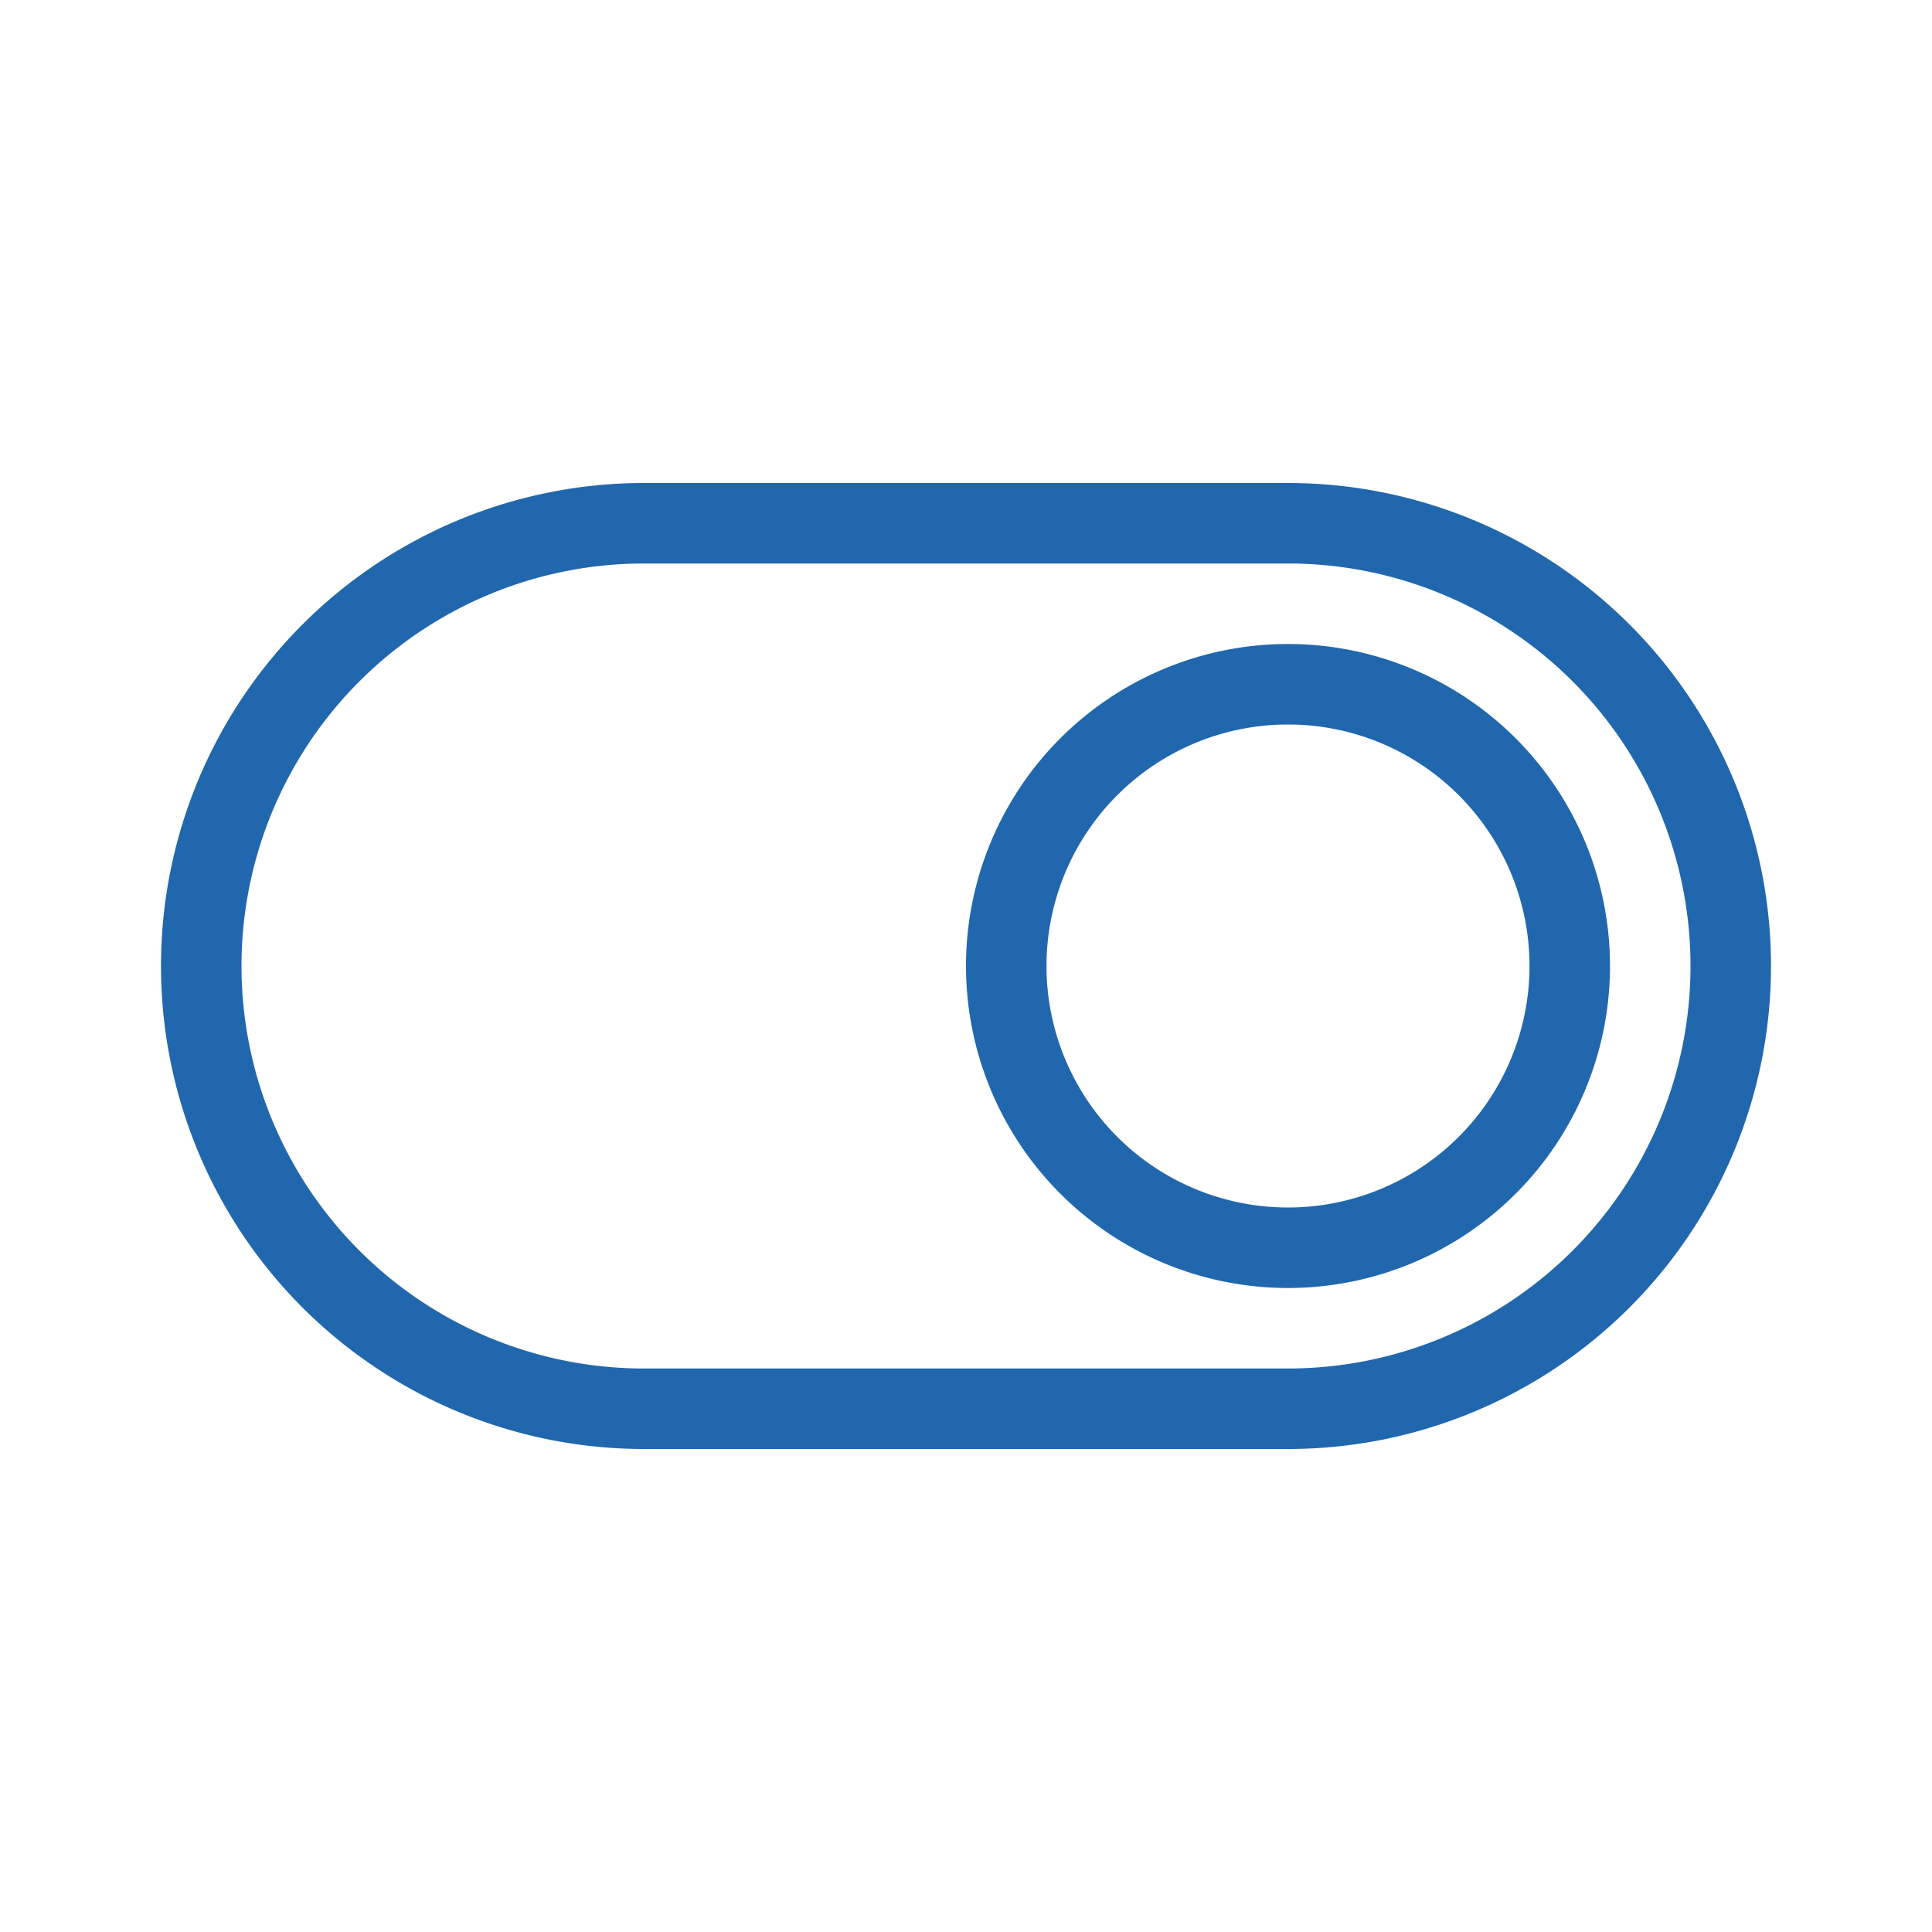 <svg xmlns="http://www.w3.org/2000/svg" width="24" height="24" fill="none"><path fill="#2167ae" d="M8 7a5 5 0 0 0 0 10h8a5 5 0 0 0 0-10zm-6 5a6 6 0 0 1 6-6h8a6 6 0 0 1 0 12H8a6 6 0 0 1-6-6m17 0a3 3 0 1 0-6 0 3 3 0 0 0 6 0m1 0a4 4 0 1 1-8 0 4 4 0 0 1 8 0"/></svg>